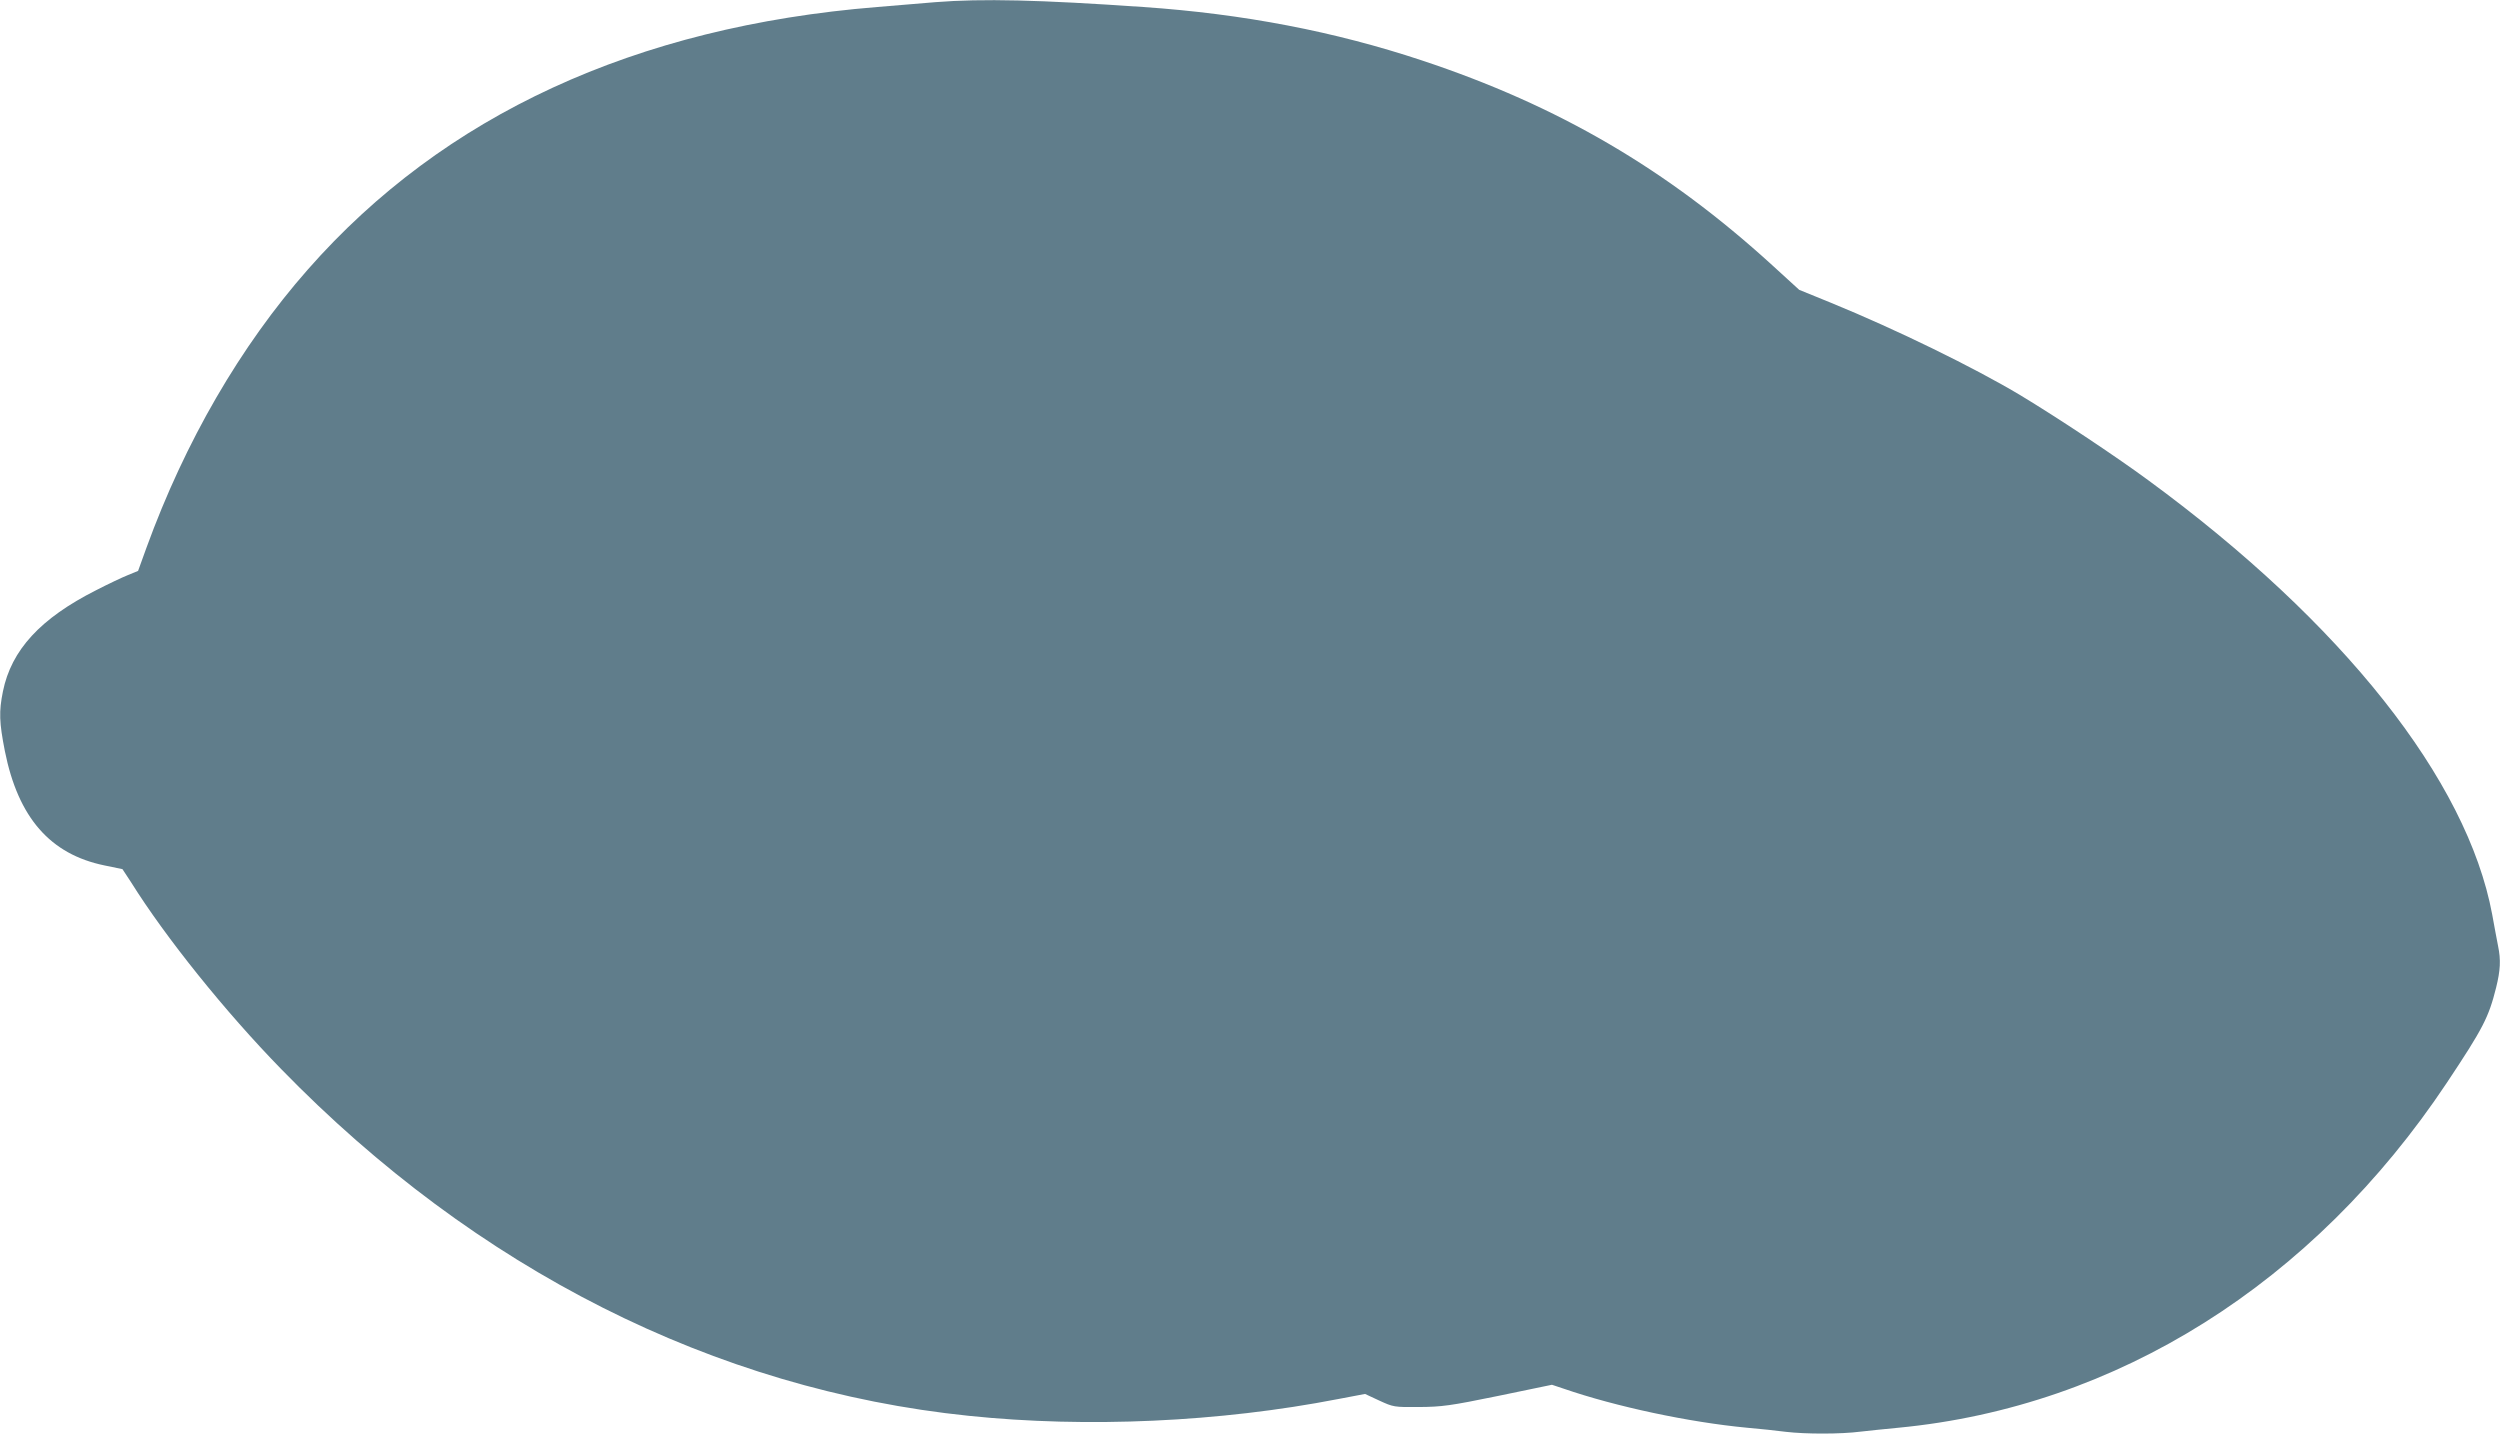 <?xml version="1.0" standalone="no"?>
<!DOCTYPE svg PUBLIC "-//W3C//DTD SVG 20010904//EN"
 "http://www.w3.org/TR/2001/REC-SVG-20010904/DTD/svg10.dtd">
<svg version="1.0" xmlns="http://www.w3.org/2000/svg"
 width="1280pt" height="734pt" viewBox="0 0 1280 734"
 preserveAspectRatio="xMidYMid meet">
<g transform="translate(0,734) scale(0.1,-0.1)"
fill="#607d8b" stroke="none">
<path d="M4790 7329 c-58 -5 -193 -16 -300 -25 -1236 -100 -2219 -553 -2914
-1344 -345 -392 -628 -880 -826 -1424 l-43 -119 -51 -21 c-28 -11 -102 -46
-164 -78 -285 -144 -434 -306 -477 -518 -21 -104 -19 -158 10 -306 68 -340
232 -528 510 -585 49 -10 91 -19 92 -19 0 0 20 -30 44 -67 177 -283 483 -664
769 -957 997 -1024 2219 -1641 3520 -1775 605 -63 1285 -32 1892 86 l137 26
73 -34 c72 -33 75 -34 203 -33 117 1 158 6 406 57 l275 57 60 -20 c267 -92
642 -172 939 -200 66 -6 156 -15 199 -21 102 -12 281 -12 382 1 43 5 131 14
194 20 1119 107 2124 740 2807 1765 187 281 215 336 253 488 22 89 25 142 10
214 -5 26 -19 99 -30 161 -128 688 -766 1494 -1762 2224 -170 125 -464 320
-653 434 -237 142 -636 337 -971 474 l-162 66 -138 126 c-538 491 -1095 817
-1795 1049 -446 148 -914 238 -1424 273 -534 37 -825 44 -1065 25z"/>
</g>
</svg>
